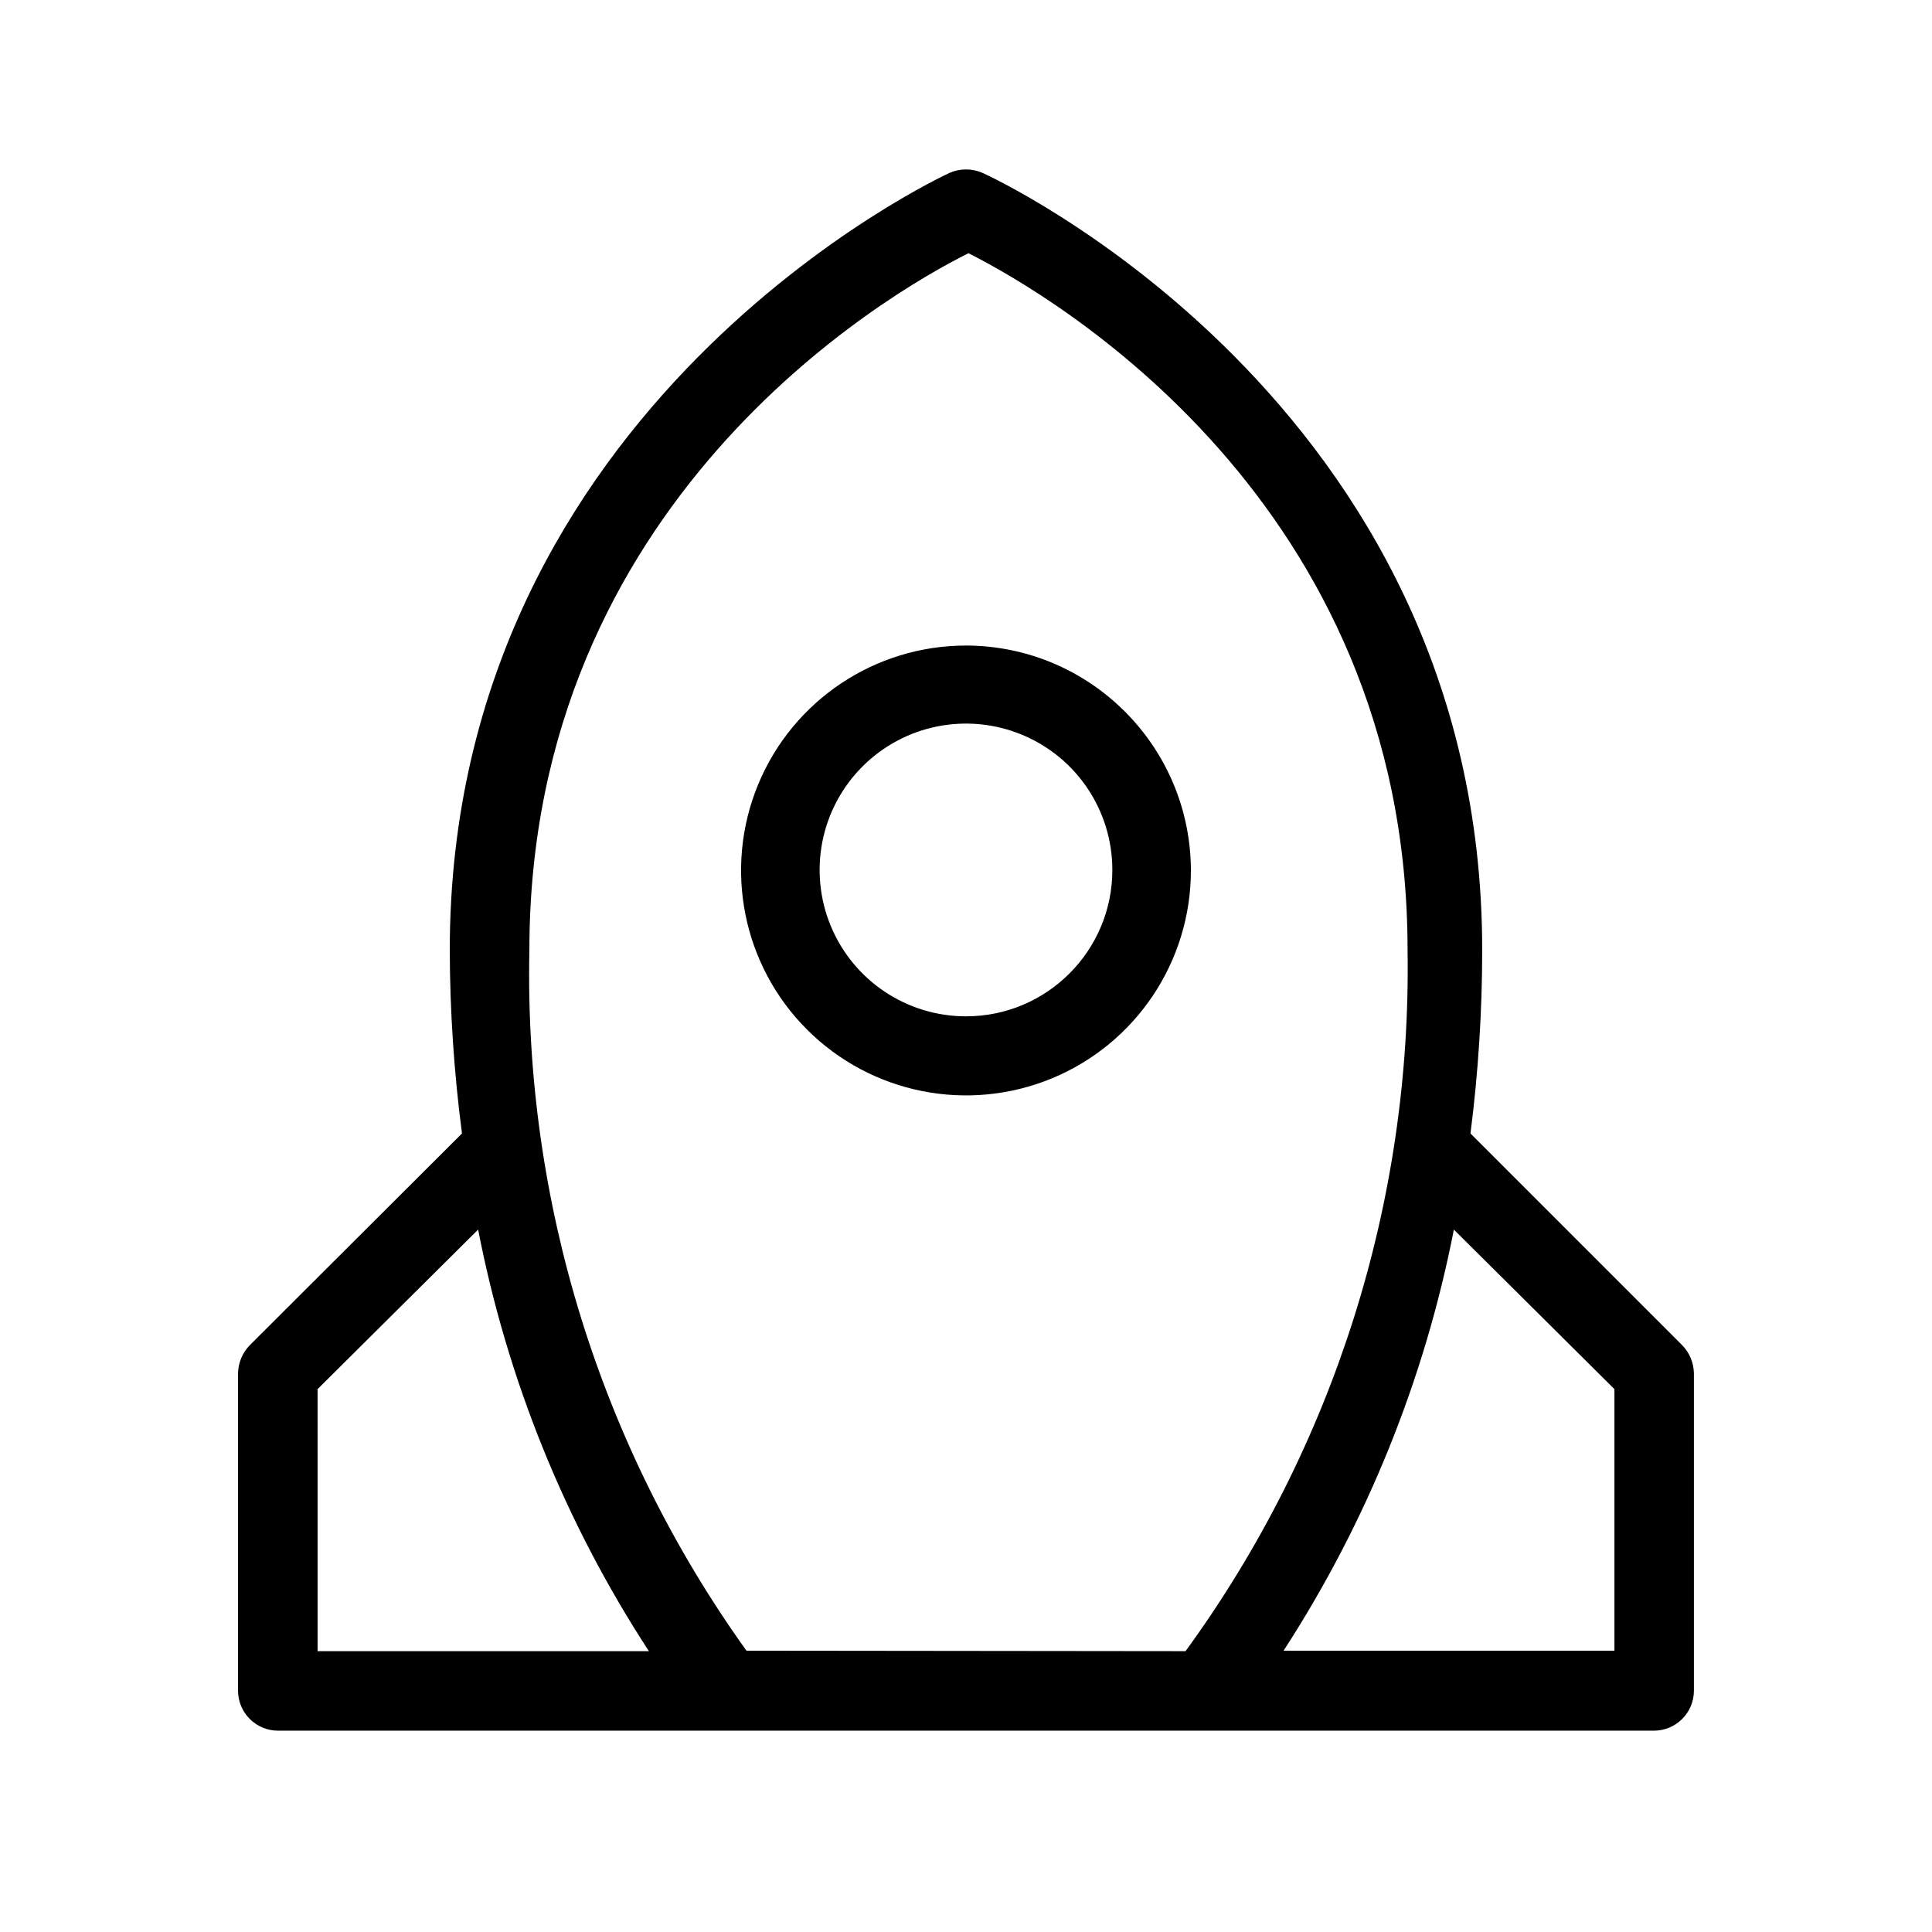<svg xmlns="http://www.w3.org/2000/svg" xmlns:xlink="http://www.w3.org/1999/xlink" width="1080" zoomAndPan="magnify" viewBox="0 0 810 810" height="1080" preserveAspectRatio="xMidYMid meet" version="1.0"><path fill="#000000" d="M 405 270.648 C 366.859 270.648 332.484 293.605 317.875 328.844 C 303.289 364.082 311.344 404.645 338.324 431.625 C 365.305 458.609 405.863 466.664 441.098 452.078 C 476.336 437.465 499.289 403.09 499.289 364.945 C 499.172 312.906 457.035 270.766 404.996 270.645 Z M 405 426.102 C 380.176 426.102 357.797 411.145 348.305 388.215 C 338.812 365.289 344.047 338.883 361.625 321.332 C 379.168 303.785 405.547 298.551 428.473 308.043 C 451.426 317.535 466.355 339.918 466.355 364.742 C 466.355 398.629 438.883 426.102 405 426.102 Z M 405 426.102 " fill-opacity="1" fill-rule="nonzero"/><path fill="#000000" d="M 705.266 563.98 L 616.5 475.207 C 619.777 449.691 621.418 424 621.418 398.285 C 621.418 167.75 413.801 73.223 411.754 72.418 C 407.438 70.578 402.547 70.578 398.234 72.418 C 395.988 73.453 188.57 168.957 188.57 398.285 C 188.625 424.004 190.352 449.691 193.688 475.207 L 104.723 563.98 C 101.613 567.145 99.859 571.402 99.801 575.832 L 99.801 709.023 C 99.918 718.199 107.395 725.594 116.57 725.594 L 693.41 725.594 C 702.586 725.594 710.062 718.199 710.18 709.023 L 710.18 575.832 C 710.121 571.402 708.367 567.145 705.262 563.98 Z M 133.148 582.395 L 200.457 515.512 C 212.684 578.48 236.988 638.516 272.051 692.254 L 133.152 692.254 Z M 312.953 692.055 C 251.656 606.531 219.703 503.461 221.949 398.285 C 221.949 210.902 370.656 123.77 406.039 106.16 C 440.41 123.535 590.129 209.863 590.129 398.285 C 591.828 503.773 559.148 606.961 497.047 692.254 Z M 676.852 692.055 L 538.148 692.055 C 573.012 638.289 597.258 578.363 609.543 515.512 L 676.852 582.395 Z M 676.852 692.055 " fill-opacity="1" fill-rule="nonzero"/></svg>